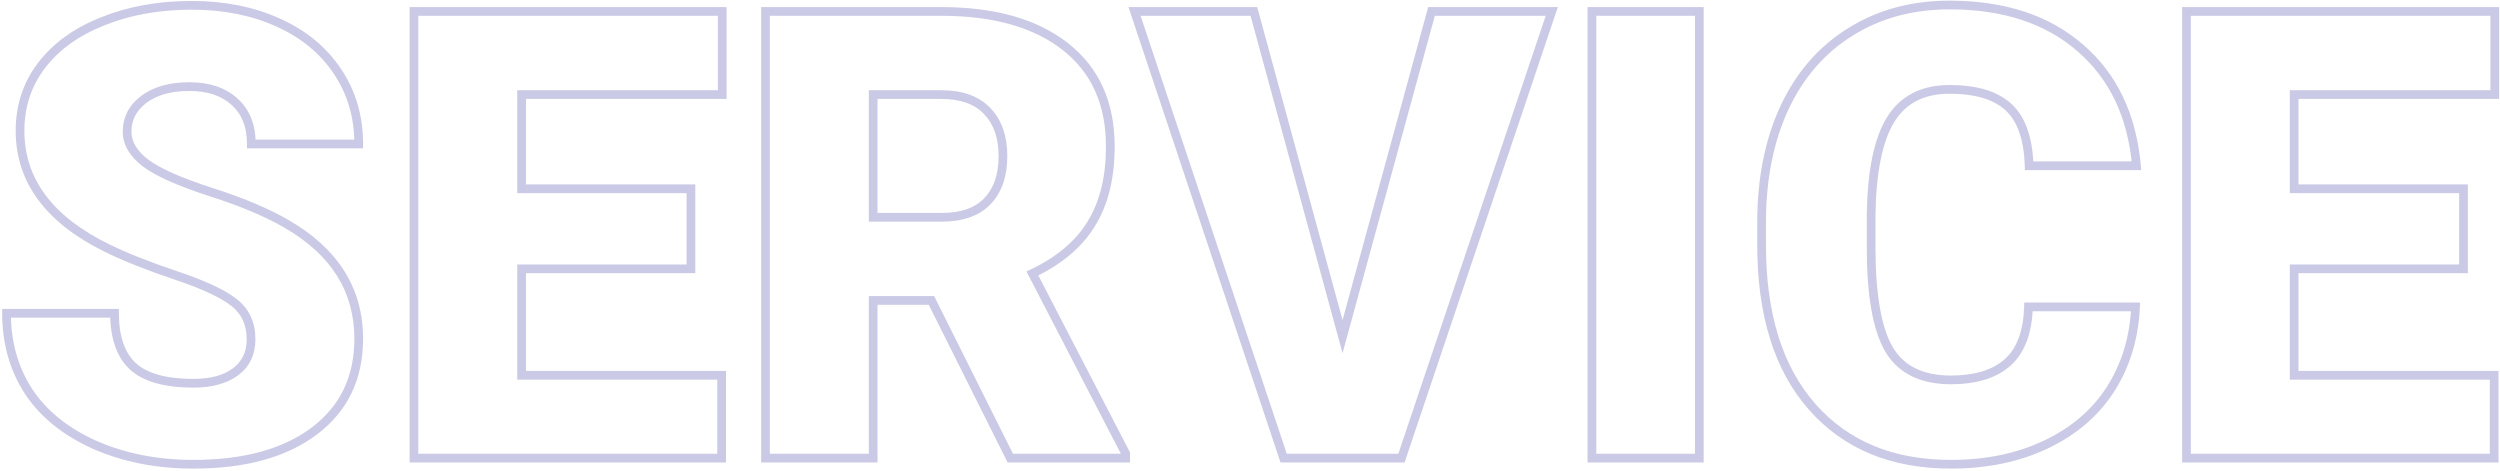 <svg width="573" height="108" viewBox="0 0 573 108" fill="none" xmlns="http://www.w3.org/2000/svg">
<path opacity="0.7" d="M53.672 69.352L53.049 70.134L53.056 70.139L53.672 69.352ZM24.492 56.836L24.935 55.94L24.933 55.938L24.492 56.836ZM9.516 15L8.721 14.393L8.72 14.395L9.516 15ZM23.578 4.875L23.946 5.805L23.952 5.802L23.578 4.875ZM63.727 5.156L63.315 6.068L63.318 6.069L63.727 5.156ZM77.367 16.406L76.534 16.959L76.536 16.963L77.367 16.406ZM82.219 33V34H83.219V33H82.219ZM57.609 33H56.609V34H57.609V33ZM53.742 23.297L53.07 24.038L53.077 24.044L53.742 23.297ZM32.93 22.805L33.534 23.601L33.537 23.599L32.93 22.805ZM33.352 37.359L32.743 38.153L32.752 38.159L33.352 37.359ZM48.188 43.969L47.879 44.92L47.885 44.922L48.188 43.969ZM65.625 51.281L65.125 52.147L65.126 52.148L65.625 51.281ZM21.75 101.977L21.341 102.889L21.349 102.893L21.75 101.977ZM6.562 89.742L5.723 90.286L5.729 90.295L6.562 89.742ZM1.5 71.812V70.812H0.5V71.812H1.5ZM26.25 71.812H27.25V70.812H26.25V71.812ZM30.469 83.977L29.786 84.708L29.793 84.713L29.799 84.719L30.469 83.977ZM53.953 85.242L54.548 86.046L54.551 86.044L53.953 85.242ZM58.539 77.789C58.539 73.908 57.136 70.79 54.288 68.564L53.056 70.139C55.364 71.944 56.539 74.451 56.539 77.789H58.539ZM54.295 68.569C51.618 66.438 46.999 64.308 40.56 62.146L39.924 64.042C46.329 66.192 50.663 68.234 53.049 70.134L54.295 68.569ZM40.56 62.146C34.163 59.998 28.959 57.928 24.935 55.94L24.049 57.732C28.182 59.775 33.478 61.877 39.924 64.042L40.56 62.146ZM24.933 55.938C11.889 49.532 5.594 40.868 5.594 29.977H3.594C3.594 41.867 10.564 51.109 24.051 57.733L24.933 55.938ZM5.594 29.977C5.594 24.512 7.169 19.735 10.312 15.605L8.72 14.395C5.3 18.89 3.594 24.097 3.594 29.977H5.594ZM10.31 15.607C13.509 11.417 18.036 8.141 23.946 5.805L23.21 3.945C17.026 6.39 12.178 9.864 8.721 14.393L10.31 15.607ZM23.952 5.802C29.863 3.42 36.53 2.219 43.969 2.219V0.219C36.314 0.219 29.387 1.455 23.204 3.948L23.952 5.802ZM43.969 2.219C51.208 2.219 57.65 3.509 63.315 6.068L64.138 4.245C58.178 1.553 51.448 0.219 43.969 0.219V2.219ZM63.318 6.069C69.022 8.624 73.414 12.257 76.534 16.959L78.201 15.853C74.851 10.806 70.15 6.938 64.135 4.244L63.318 6.069ZM76.536 16.963C79.652 21.614 81.219 26.949 81.219 33H83.219C83.219 26.583 81.551 20.855 78.198 15.85L76.536 16.963ZM82.219 32H57.609V34H82.219V32ZM58.609 33C58.609 28.608 57.242 25.076 54.407 22.55L53.077 24.044C55.398 26.111 56.609 29.049 56.609 33H58.609ZM54.414 22.556C51.653 20.05 47.943 18.852 43.406 18.852V20.852C47.588 20.852 50.769 21.95 53.07 24.037L54.414 22.556ZM43.406 18.852C38.858 18.852 35.128 19.867 32.323 22.01L33.537 23.599C35.887 21.804 39.142 20.852 43.406 20.852V18.852ZM32.325 22.008C29.562 24.106 28.133 26.854 28.133 30.188H30.133C30.133 27.521 31.235 25.347 33.534 23.601L32.325 22.008ZM28.133 30.188C28.133 33.224 29.777 35.879 32.743 38.153L33.96 36.566C31.301 34.528 30.133 32.401 30.133 30.188H28.133ZM32.752 38.159C35.705 40.374 40.786 42.618 47.879 44.92L48.496 43.018C41.433 40.725 36.623 38.563 33.952 36.559L32.752 38.159ZM47.885 44.922C54.92 47.158 60.66 49.57 65.125 52.147L66.125 50.415C61.496 47.743 55.611 45.279 48.49 43.016L47.885 44.922ZM65.126 52.148C75.93 58.374 81.219 66.859 81.219 77.648H83.219C83.219 66.032 77.445 56.938 66.124 50.415L65.126 52.148ZM81.219 77.648C81.219 86.309 77.974 93.037 71.49 97.945L72.697 99.54C79.713 94.229 83.219 86.894 83.219 77.648H81.219ZM71.49 97.945C64.97 102.88 55.951 105.406 44.32 105.406V107.406C56.221 107.406 65.717 104.823 72.697 99.54L71.49 97.945ZM44.32 105.406C36.144 105.406 28.759 103.952 22.151 101.06L21.349 102.893C28.241 105.908 35.903 107.406 44.32 107.406V105.406ZM22.159 101.064C15.595 98.126 10.695 94.16 7.396 89.189L5.729 90.295C9.274 95.636 14.498 99.827 21.341 102.889L22.159 101.064ZM7.401 89.198C4.141 84.171 2.5 78.387 2.5 71.812H0.5C0.5 78.738 2.234 84.907 5.724 90.286L7.401 89.198ZM1.5 72.812H26.25V70.812H1.5V72.812ZM25.25 71.812C25.25 77.454 26.698 81.825 29.786 84.708L31.151 83.246C28.615 80.878 27.25 77.14 27.25 71.812H25.25ZM29.799 84.719C32.93 87.542 37.849 88.844 44.32 88.844V86.844C38.041 86.844 33.726 85.567 31.138 83.234L29.799 84.719ZM44.32 88.844C48.529 88.844 51.975 87.95 54.548 86.046L53.358 84.438C51.243 86.003 48.267 86.844 44.32 86.844V88.844ZM54.551 86.044C57.214 84.059 58.539 81.267 58.539 77.789H56.539C56.539 80.686 55.473 82.862 53.356 84.44L54.551 86.044ZM158.367 61.617V62.617H159.367V61.617H158.367ZM119.555 61.617V60.617H118.555V61.617H119.555ZM119.555 86.016H118.555V87.016H119.555V86.016ZM165.398 86.016H166.398V85.016H165.398V86.016ZM165.398 105V106H166.398V105H165.398ZM94.875 105H93.875V106H94.875V105ZM94.875 2.625V1.625H93.875V2.625H94.875ZM165.539 2.625H166.539V1.625H165.539V2.625ZM165.539 21.68V22.68H166.539V21.68H165.539ZM119.555 21.68V20.68H118.555V21.68H119.555ZM119.555 43.266H118.555V44.266H119.555V43.266ZM158.367 43.266H159.367V42.266H158.367V43.266ZM158.367 60.617H119.555V62.617H158.367V60.617ZM118.555 61.617V86.016H120.555V61.617H118.555ZM119.555 87.016H165.398V85.016H119.555V87.016ZM164.398 86.016V105H166.398V86.016H164.398ZM165.398 104H94.875V106H165.398V104ZM95.875 105V2.625H93.875V105H95.875ZM94.875 3.625H165.539V1.625H94.875V3.625ZM164.539 2.625V21.68H166.539V2.625H164.539ZM165.539 20.68H119.555V22.68H165.539V20.68ZM118.555 21.68V43.266H120.555V21.68H118.555ZM119.555 44.266H158.367V42.266H119.555V44.266ZM157.367 43.266V61.617H159.367V43.266H157.367ZM213.492 68.859L214.387 68.412L214.11 67.859H213.492V68.859ZM200.133 68.859V67.859H199.133V68.859H200.133ZM200.133 105V106H201.133V105H200.133ZM175.453 105H174.453V106H175.453V105ZM175.453 2.625V1.625H174.453V2.625H175.453ZM250.125 51.281L249.275 50.754L249.271 50.761L250.125 51.281ZM236.625 62.672L236.197 61.768L235.26 62.211L235.737 63.132L236.625 62.672ZM258 103.945H259V103.702L258.888 103.485L258 103.945ZM258 105V106H259V105H258ZM231.562 105L230.668 105.447L230.944 106H231.562V105ZM200.133 49.805H199.133V50.805H200.133V49.805ZM226.289 46.148L225.568 45.455L225.568 45.455L226.289 46.148ZM226.289 25.477L225.562 26.163L225.568 26.17L226.289 25.477ZM200.133 21.68V20.68H199.133V21.68H200.133ZM213.492 67.859H200.133V69.859H213.492V67.859ZM199.133 68.859V105H201.133V68.859H199.133ZM200.133 104H175.453V106H200.133V104ZM176.453 105V2.625H174.453V105H176.453ZM175.453 3.625H215.742V1.625H175.453V3.625ZM215.742 3.625C227.745 3.625 236.99 6.29 243.6 11.496L244.838 9.925C237.76 4.35 228.02 1.625 215.742 1.625V3.625ZM243.6 11.496C250.17 16.671 253.484 23.98 253.484 33.562H255.484C255.484 23.457 251.955 15.532 244.838 9.925L243.6 11.496ZM253.484 33.562C253.484 40.555 252.058 46.265 249.275 50.754L250.975 51.808C254.004 46.922 255.484 40.82 255.484 33.562H253.484ZM249.271 50.761C246.535 55.246 242.204 58.925 236.197 61.768L237.053 63.576C243.328 60.606 247.996 56.692 250.979 51.802L249.271 50.761ZM235.737 63.132L257.112 104.405L258.888 103.485L237.513 62.212L235.737 63.132ZM257 103.945V105H259V103.945H257ZM258 104H231.562V106H258V104ZM232.457 104.553L214.387 68.412L212.598 69.307L230.668 105.447L232.457 104.553ZM200.133 50.805H215.742V48.805H200.133V50.805ZM215.742 50.805C220.594 50.805 224.414 49.541 227.01 46.842L225.568 45.455C223.476 47.631 220.265 48.805 215.742 48.805V50.805ZM227.01 46.842C229.626 44.123 230.875 40.402 230.875 35.812H228.875C228.875 40.035 227.734 43.205 225.568 45.455L227.01 46.842ZM230.875 35.812C230.875 31.223 229.626 27.502 227.01 24.783L225.568 26.17C227.734 28.42 228.875 31.59 228.875 35.812H230.875ZM227.016 24.79C224.38 21.998 220.562 20.68 215.742 20.68V22.68C220.203 22.68 223.417 23.892 225.562 26.163L227.016 24.79ZM215.742 20.68H200.133V22.68H215.742V20.68ZM199.133 21.68V49.805H201.133V21.68H199.133ZM307.711 77.156L306.746 77.419L307.709 80.952L308.675 77.42L307.711 77.156ZM328.102 2.625V1.625H327.338L327.137 2.361L328.102 2.625ZM355.664 2.625L356.612 2.944L357.056 1.625H355.664V2.625ZM321.211 105V106H321.93L322.159 105.319L321.211 105ZM294.211 105L293.262 105.317L293.49 106H294.211V105ZM260.039 2.625V1.625H258.651L259.091 2.942L260.039 2.625ZM287.391 2.625L288.355 2.362L288.154 1.625H287.391V2.625ZM308.675 77.42L329.066 2.889L327.137 2.361L306.746 76.892L308.675 77.42ZM328.102 3.625H355.664V1.625H328.102V3.625ZM354.716 2.306L320.263 104.681L322.159 105.319L356.612 2.944L354.716 2.306ZM321.211 104H294.211V106H321.211V104ZM295.159 104.683L260.988 2.308L259.091 2.942L293.262 105.317L295.159 104.683ZM260.039 3.625H287.391V1.625H260.039V3.625ZM286.426 2.888L306.746 77.419L308.676 76.893L288.355 2.362L286.426 2.888ZM389.484 105V106H390.484V105H389.484ZM364.875 105H363.875V106H364.875V105ZM364.875 2.625V1.625H363.875V2.625H364.875ZM389.484 2.625H390.484V1.625H389.484V2.625ZM389.484 104H364.875V106H389.484V104ZM365.875 105V2.625H363.875V105H365.875ZM364.875 3.625H389.484V1.625H364.875V3.625ZM388.484 2.625V105H390.484V2.625H388.484ZM489.469 70.336L490.468 70.382L490.516 69.336H489.469V70.336ZM483.703 89.25L484.543 89.793L484.545 89.79L483.703 89.25ZM468.867 101.906L468.441 101.001L468.439 101.003L468.867 101.906ZM408.961 24.773L408.054 24.351L408.053 24.354L408.961 24.773ZM424.078 7.336L424.606 8.185L424.61 8.183L424.078 7.336ZM476.812 10.992L476.156 11.747L476.159 11.749L476.812 10.992ZM489.68 37.992V38.992H490.773L490.676 37.903L489.68 37.992ZM465.07 37.992L464.071 38.022L464.1 38.992H465.07V37.992ZM428.859 49.383L427.859 49.369V49.383H428.859ZM432.938 80.039L432.072 80.541L432.076 80.547L432.938 80.039ZM464.93 70.336V69.336H463.961L463.93 70.304L464.93 70.336ZM488.47 70.29C488.149 77.257 486.273 83.388 482.861 88.71L484.545 89.79C488.164 84.144 490.132 77.665 490.468 70.382L488.47 70.29ZM482.863 88.707C479.458 93.974 474.663 98.074 468.441 101.001L469.293 102.811C475.822 99.739 480.917 95.401 484.543 89.793L482.863 88.707ZM468.439 101.003C462.265 103.93 455.173 105.406 447.141 105.406V107.406C455.421 107.406 462.813 105.883 469.296 102.81L468.439 101.003ZM447.141 105.406C433.927 105.406 423.624 101.113 416.109 92.596L414.61 93.919C422.563 102.934 433.448 107.406 447.141 107.406V105.406ZM416.109 92.596C408.587 84.071 404.758 71.963 404.758 56.133H402.758C402.758 72.271 406.663 84.913 414.61 93.919L416.109 92.596ZM404.758 56.133V51.07H402.758V56.133H404.758ZM404.758 51.07C404.758 41.154 406.472 32.537 409.869 25.193L408.053 24.354C404.512 32.01 402.758 40.925 402.758 51.07H404.758ZM409.867 25.196C413.308 17.811 418.221 12.153 424.606 8.185L423.55 6.487C416.81 10.675 411.645 16.642 408.054 24.351L409.867 25.196ZM424.61 8.183C430.996 4.169 438.401 2.148 446.859 2.148V0.148C438.068 0.148 430.285 2.253 423.546 6.489L424.61 8.183ZM446.859 2.148C459.101 2.148 468.832 5.378 476.156 11.747L477.469 10.238C469.699 3.481 459.462 0.148 446.859 0.148V2.148ZM476.159 11.749C483.479 18.069 487.672 26.812 488.684 38.082L490.676 37.903C489.625 26.203 485.24 16.947 477.466 10.235L476.159 11.749ZM489.68 36.992H465.07V38.992H489.68V36.992ZM466.07 37.962C465.879 31.604 464.274 26.807 461.037 23.827L459.682 25.298C462.351 27.755 463.887 31.911 464.071 38.022L466.07 37.962ZM461.037 23.827C457.825 20.87 453.033 19.484 446.859 19.484V21.484C452.779 21.484 456.988 22.818 459.682 25.298L461.037 23.827ZM446.859 19.484C440.428 19.484 435.58 21.916 432.51 26.847L434.208 27.903C436.858 23.647 441.009 21.484 446.859 21.484V19.484ZM432.51 26.847C429.503 31.678 428.001 39.242 427.859 49.369L429.859 49.397C429.999 39.368 431.497 32.259 434.208 27.903L432.51 26.847ZM427.859 49.383V56.625H429.859V49.383H427.859ZM427.859 56.625C427.859 67.578 429.213 75.611 432.072 80.541L433.803 79.537C431.224 75.092 429.859 67.516 429.859 56.625H427.859ZM432.076 80.547C435.065 85.614 440.179 88.07 447.141 88.07V86.07C440.696 86.07 436.341 83.839 433.799 79.531L432.076 80.547ZM447.141 88.07C452.957 88.07 457.567 86.701 460.814 83.809L459.483 82.316C456.73 84.768 452.668 86.07 447.141 86.07V88.07ZM460.814 83.809C464.095 80.886 465.737 76.331 465.929 70.368L463.93 70.304C463.748 75.966 462.202 79.895 459.483 82.316L460.814 83.809ZM464.93 71.336H489.469V69.336H464.93V71.336ZM564.633 61.617V62.617H565.633V61.617H564.633ZM525.82 61.617V60.617H524.82V61.617H525.82ZM525.82 86.016H524.82V87.016H525.82V86.016ZM571.664 86.016H572.664V85.016H571.664V86.016ZM571.664 105V106H572.664V105H571.664ZM501.141 105H500.141V106H501.141V105ZM501.141 2.625V1.625H500.141V2.625H501.141ZM571.805 2.625H572.805V1.625H571.805V2.625ZM571.805 21.68V22.68H572.805V21.68H571.805ZM525.82 21.68V20.68H524.82V21.68H525.82ZM525.82 43.266H524.82V44.266H525.82V43.266ZM564.633 43.266H565.633V42.266H564.633V43.266ZM564.633 60.617H525.82V62.617H564.633V60.617ZM524.82 61.617V86.016H526.82V61.617H524.82ZM525.82 87.016H571.664V85.016H525.82V87.016ZM570.664 86.016V105H572.664V86.016H570.664ZM571.664 104H501.141V106H571.664V104ZM502.141 105V2.625H500.141V105H502.141ZM501.141 3.625H571.805V1.625H501.141V3.625ZM570.805 2.625V21.68H572.805V2.625H570.805ZM571.805 20.68H525.82V22.68H571.805V20.68ZM524.82 21.68V43.266H526.82V21.68H524.82ZM525.82 44.266H564.633V42.266H525.82V44.266ZM563.633 43.266V61.617H565.633V43.266H563.633Z" fill="#4143A5" fill-opacity="0.4"/>
</svg>
